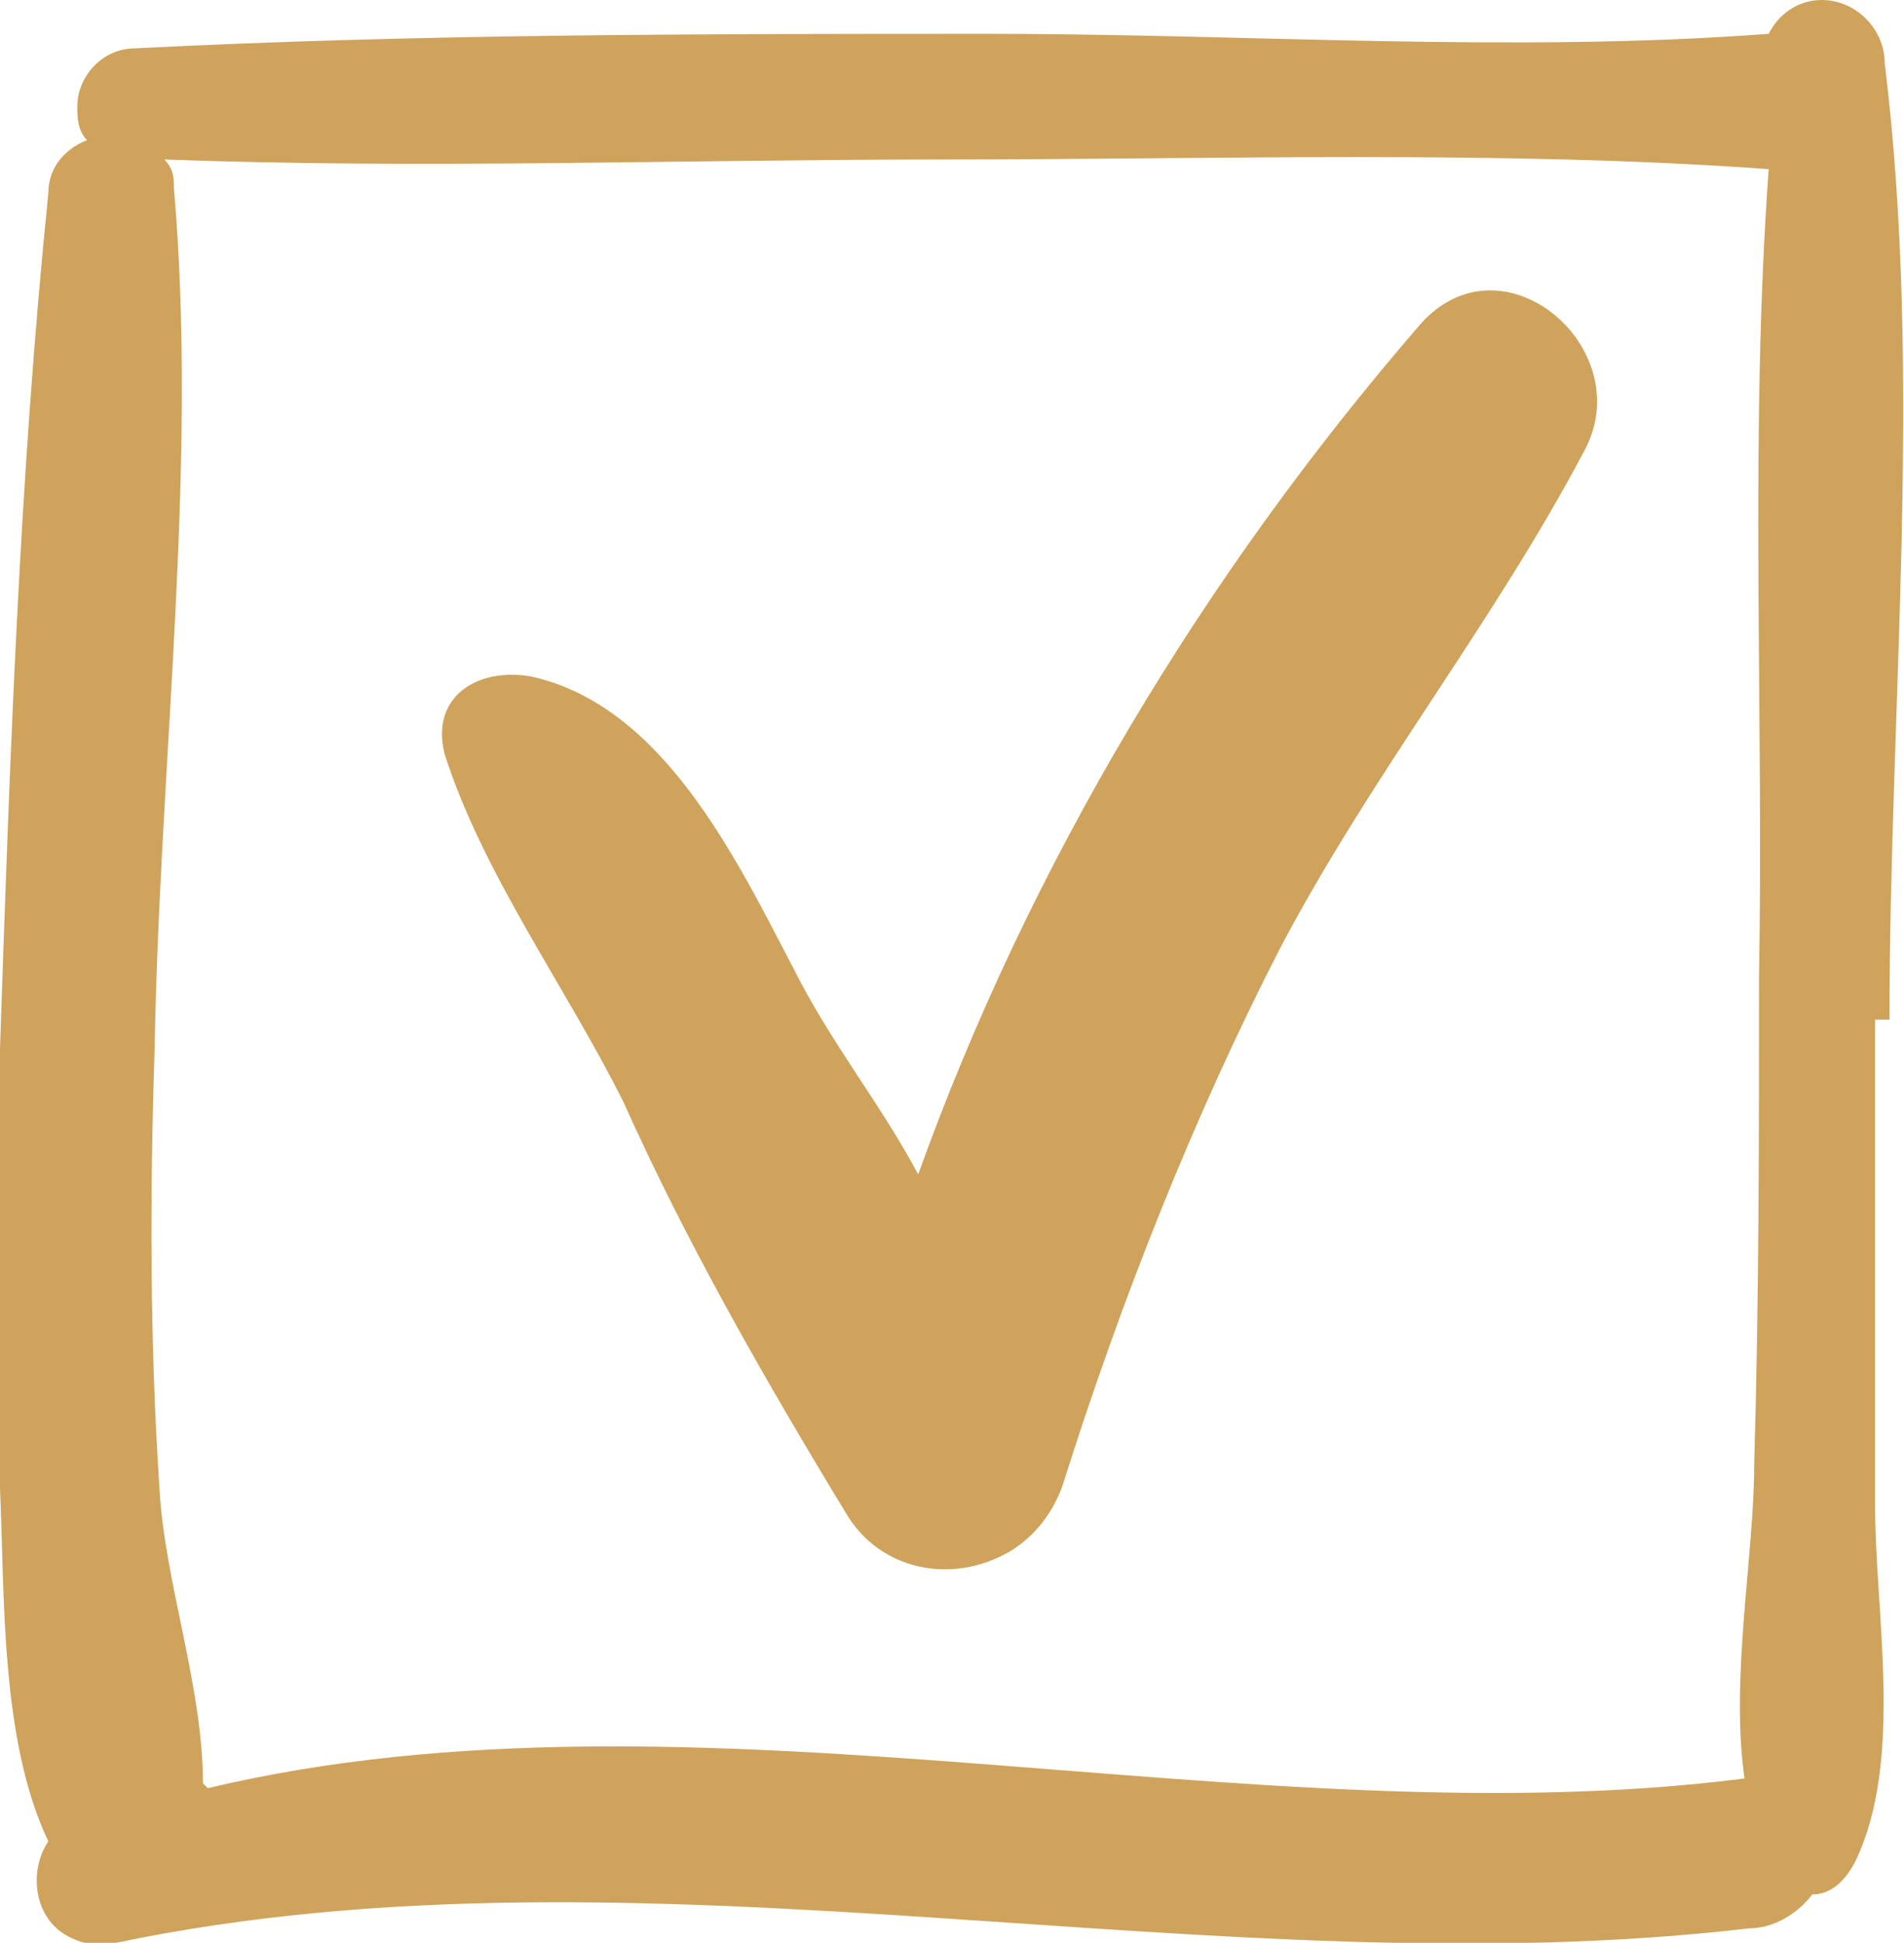 <?xml version="1.0" encoding="UTF-8"?>
<svg xmlns="http://www.w3.org/2000/svg" xmlns:xlink="http://www.w3.org/1999/xlink" version="1.1" viewBox="0 0 39.4 40.2">
  <defs>
    <style>
      .cls-1 {
        fill: none;
      }

      .cls-2 {
        fill: #cfa35c;
      }

      .cls-3 {
        clip-path: url(#clippath);
      }
    </style>
    <clipPath id="clippath">
      <rect class="cls-1" width="39.4" height="40.2"/>
    </clipPath>
  </defs>
  <!-- Generator: Adobe Illustrator 28.6.0, SVG Export Plug-In . SVG Version: 1.2.0 Build 709)  -->
  <g>
    <g id="Group_985">
      <g class="cls-3">
        <g id="Group_558">
          <path id="Path_509" class="cls-2" d="M39.1,21.1c0-6.5.7-13.3-.1-19.8,0-.7-.6-1.3-1.3-1.3-.5,0-.9.3-1.1.7-5.3.4-10.8,0-16.1,0-5.9,0-11.8,0-17.7.3-.7,0-1.2.6-1.2,1.2,0,.2,0,.5.2.7-.5.2-.8.6-.8,1.1C.4,9.9.2,15.8,0,21.7c-.1,3,0,6.1,0,9.1.1,2.2,0,5.2,1,7.3-.4.6-.3,1.5.3,1.9.3.2.7.3,1.1.2,11-2.3,22.7,1,33.8-.3.5,0,1-.3,1.3-.7.4,0,.7-.3.9-.7,1-2.1.4-5.1.4-7.4,0-3.3,0-6.6,0-10M4.2,36.9c0-2-.8-4.2-.9-6.1-.2-3-.2-6.1-.1-9.1.1-5.9.9-12,.4-17.8,0-.2,0-.4-.2-.6,5.4.2,10.7,0,16.1,0,5.6,0,11.6-.2,17.1.2-.4,5.5-.1,11.3-.2,16.7,0,3.4,0,6.7-.1,10.1,0,1.9-.5,4.4-.2,6.5-10.2,1.3-21.7-2.2-31.8.2"/>
          <path id="Path_510" class="cls-2" d="M29.4,6.7c-4.5,5.2-8.1,11.2-10.4,17.6-.8-1.5-1.8-2.7-2.6-4.3-1.2-2.3-2.7-5.4-5.4-6-1.1-.2-2.1.4-1.8,1.6.8,2.5,2.5,4.8,3.7,7.2,1.3,2.9,2.9,5.7,4.6,8.5.7,1.2,2.2,1.5,3.4.8.5-.3.9-.8,1.1-1.4,1.2-3.8,2.7-7.6,4.5-11.1,1.9-3.6,4.4-6.7,6.3-10.3,1.1-2.1-1.7-4.5-3.4-2.6"/>
        </g>
      </g>
    </g>
  </g>
</svg>